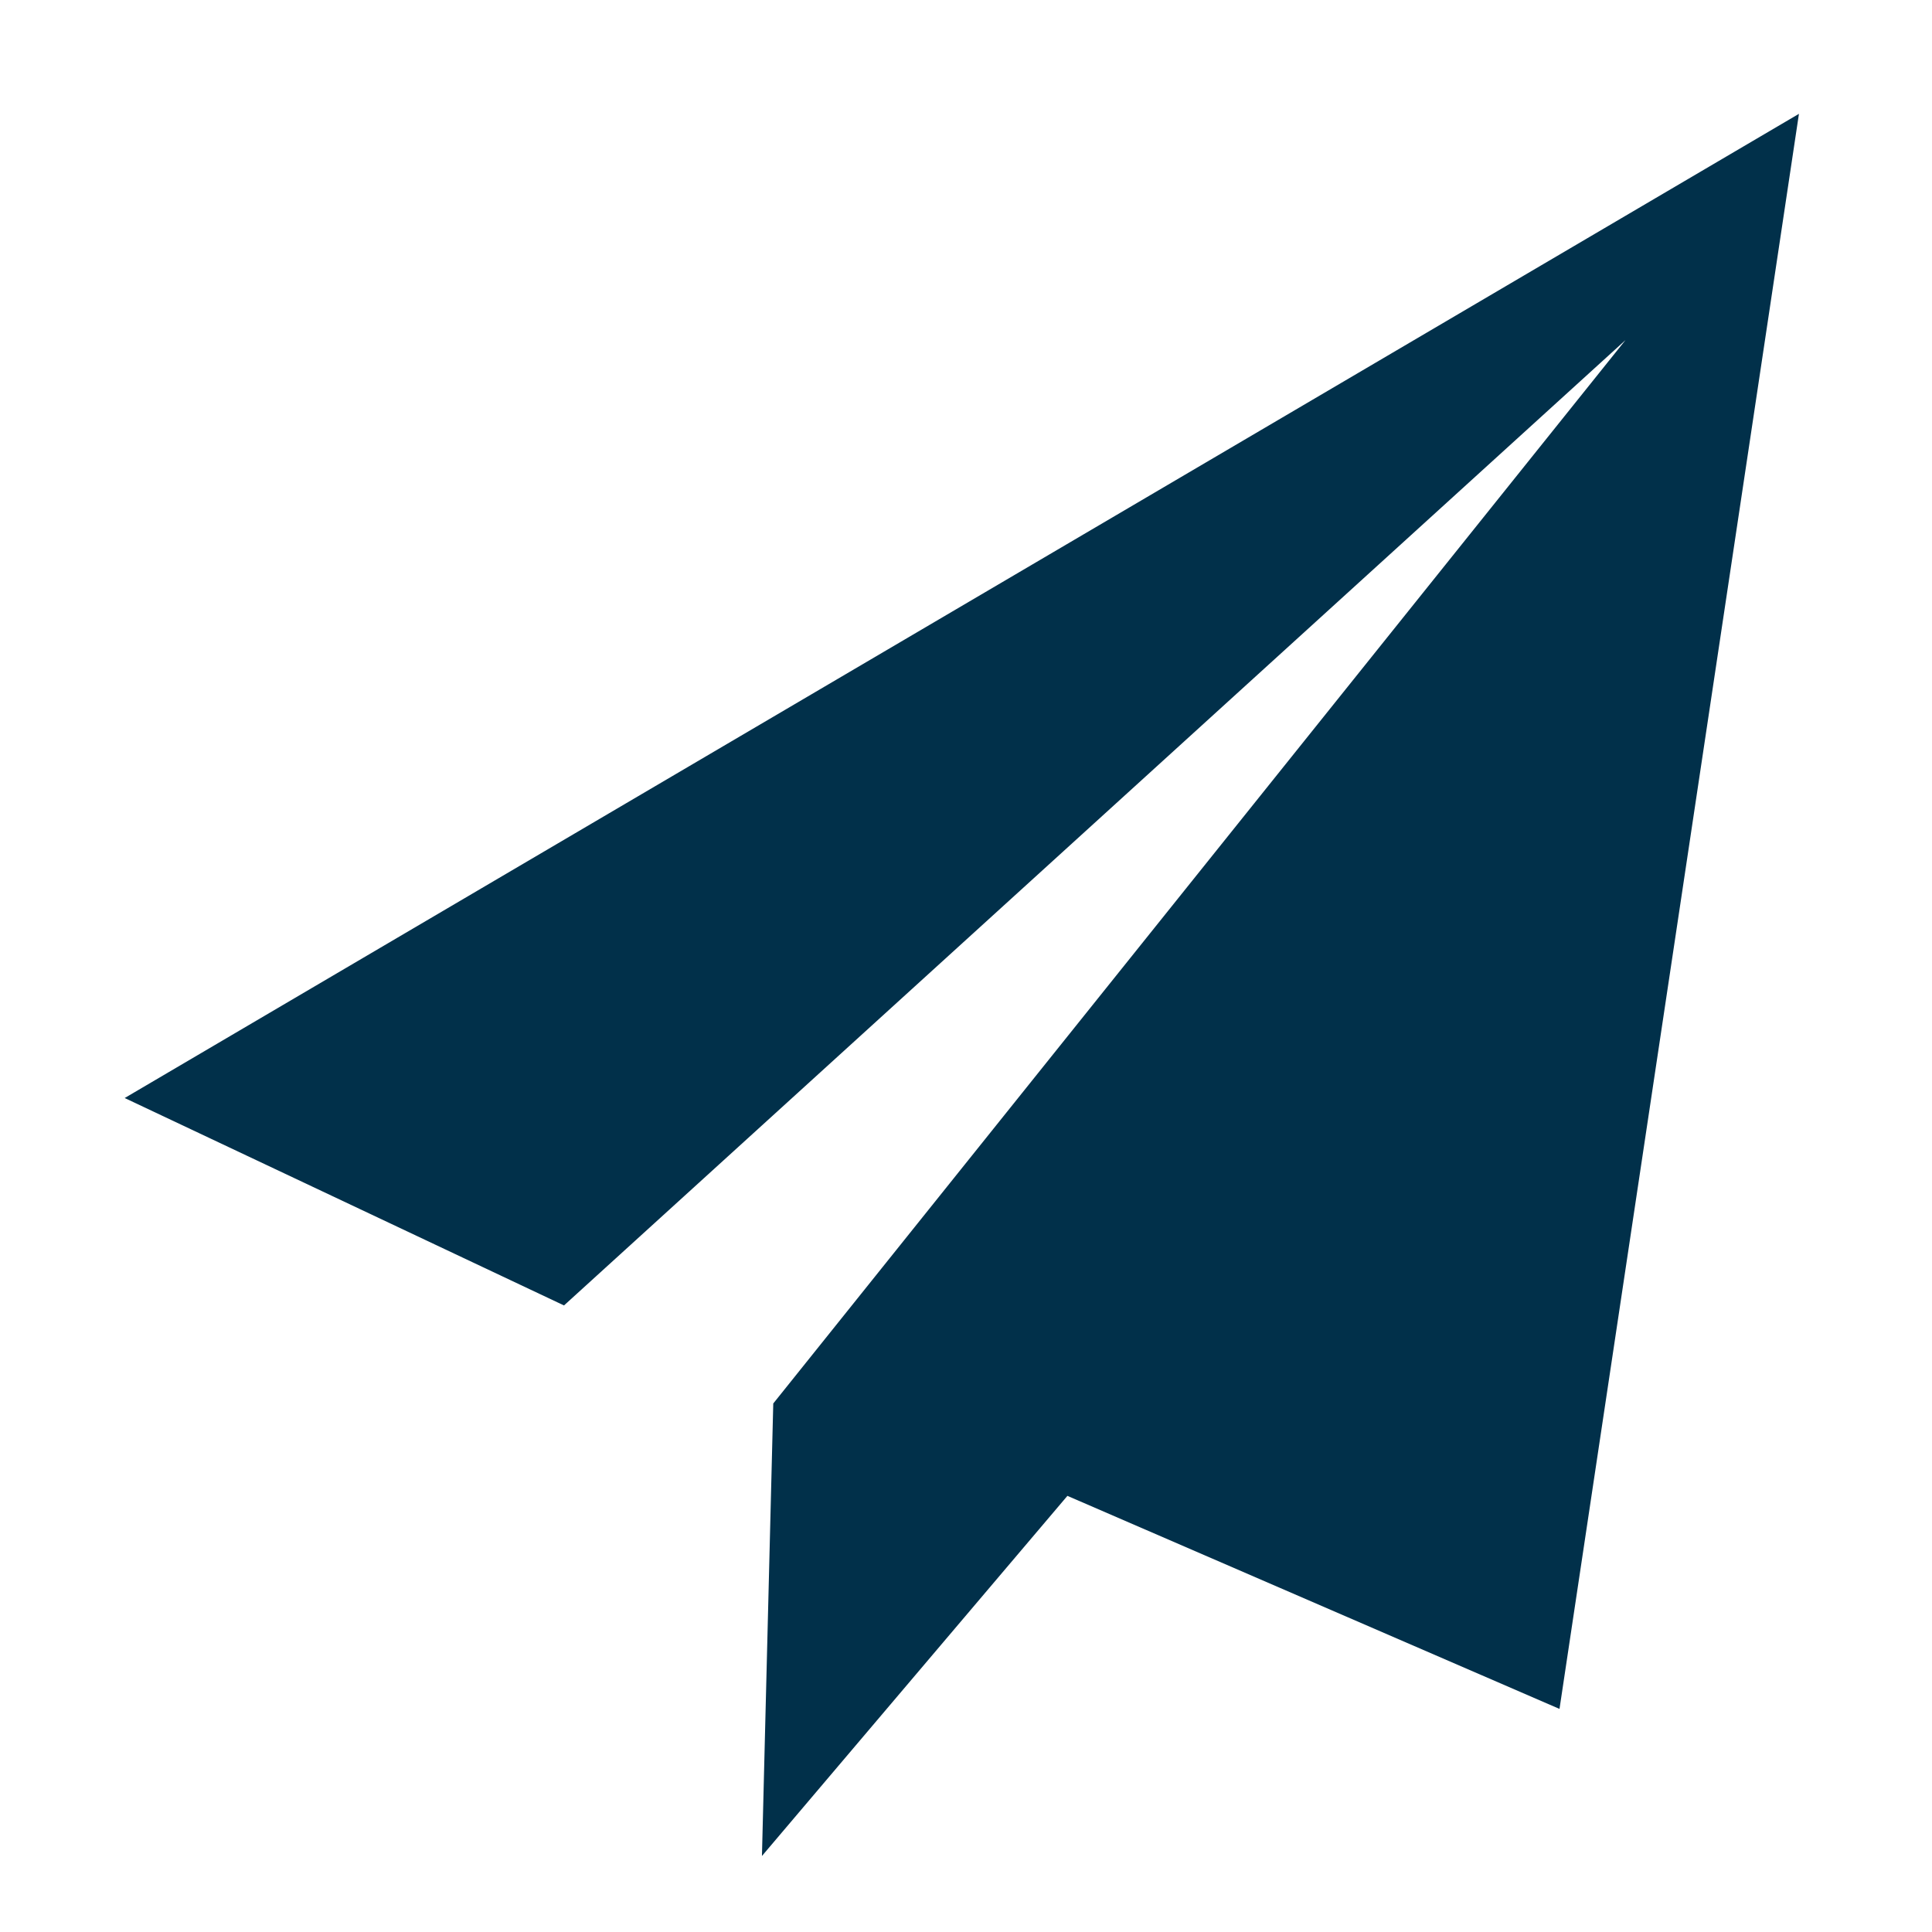 <svg t="1710470611912" class="icon" viewBox="0 0 1024 1024" version="1.1" xmlns="http://www.w3.org/2000/svg" p-id="4634" id="mx_n_1710470611913" width="18" height="18"><path d="M565.748 792.837l260.819 112.922 126.91-845.425L66.088 581.974l232.843 109.934 562.613-511.653-451.698 563.617-5.997 239.832L565.748 792.837z" p-id="4635" fill="#01304a"></path></svg>